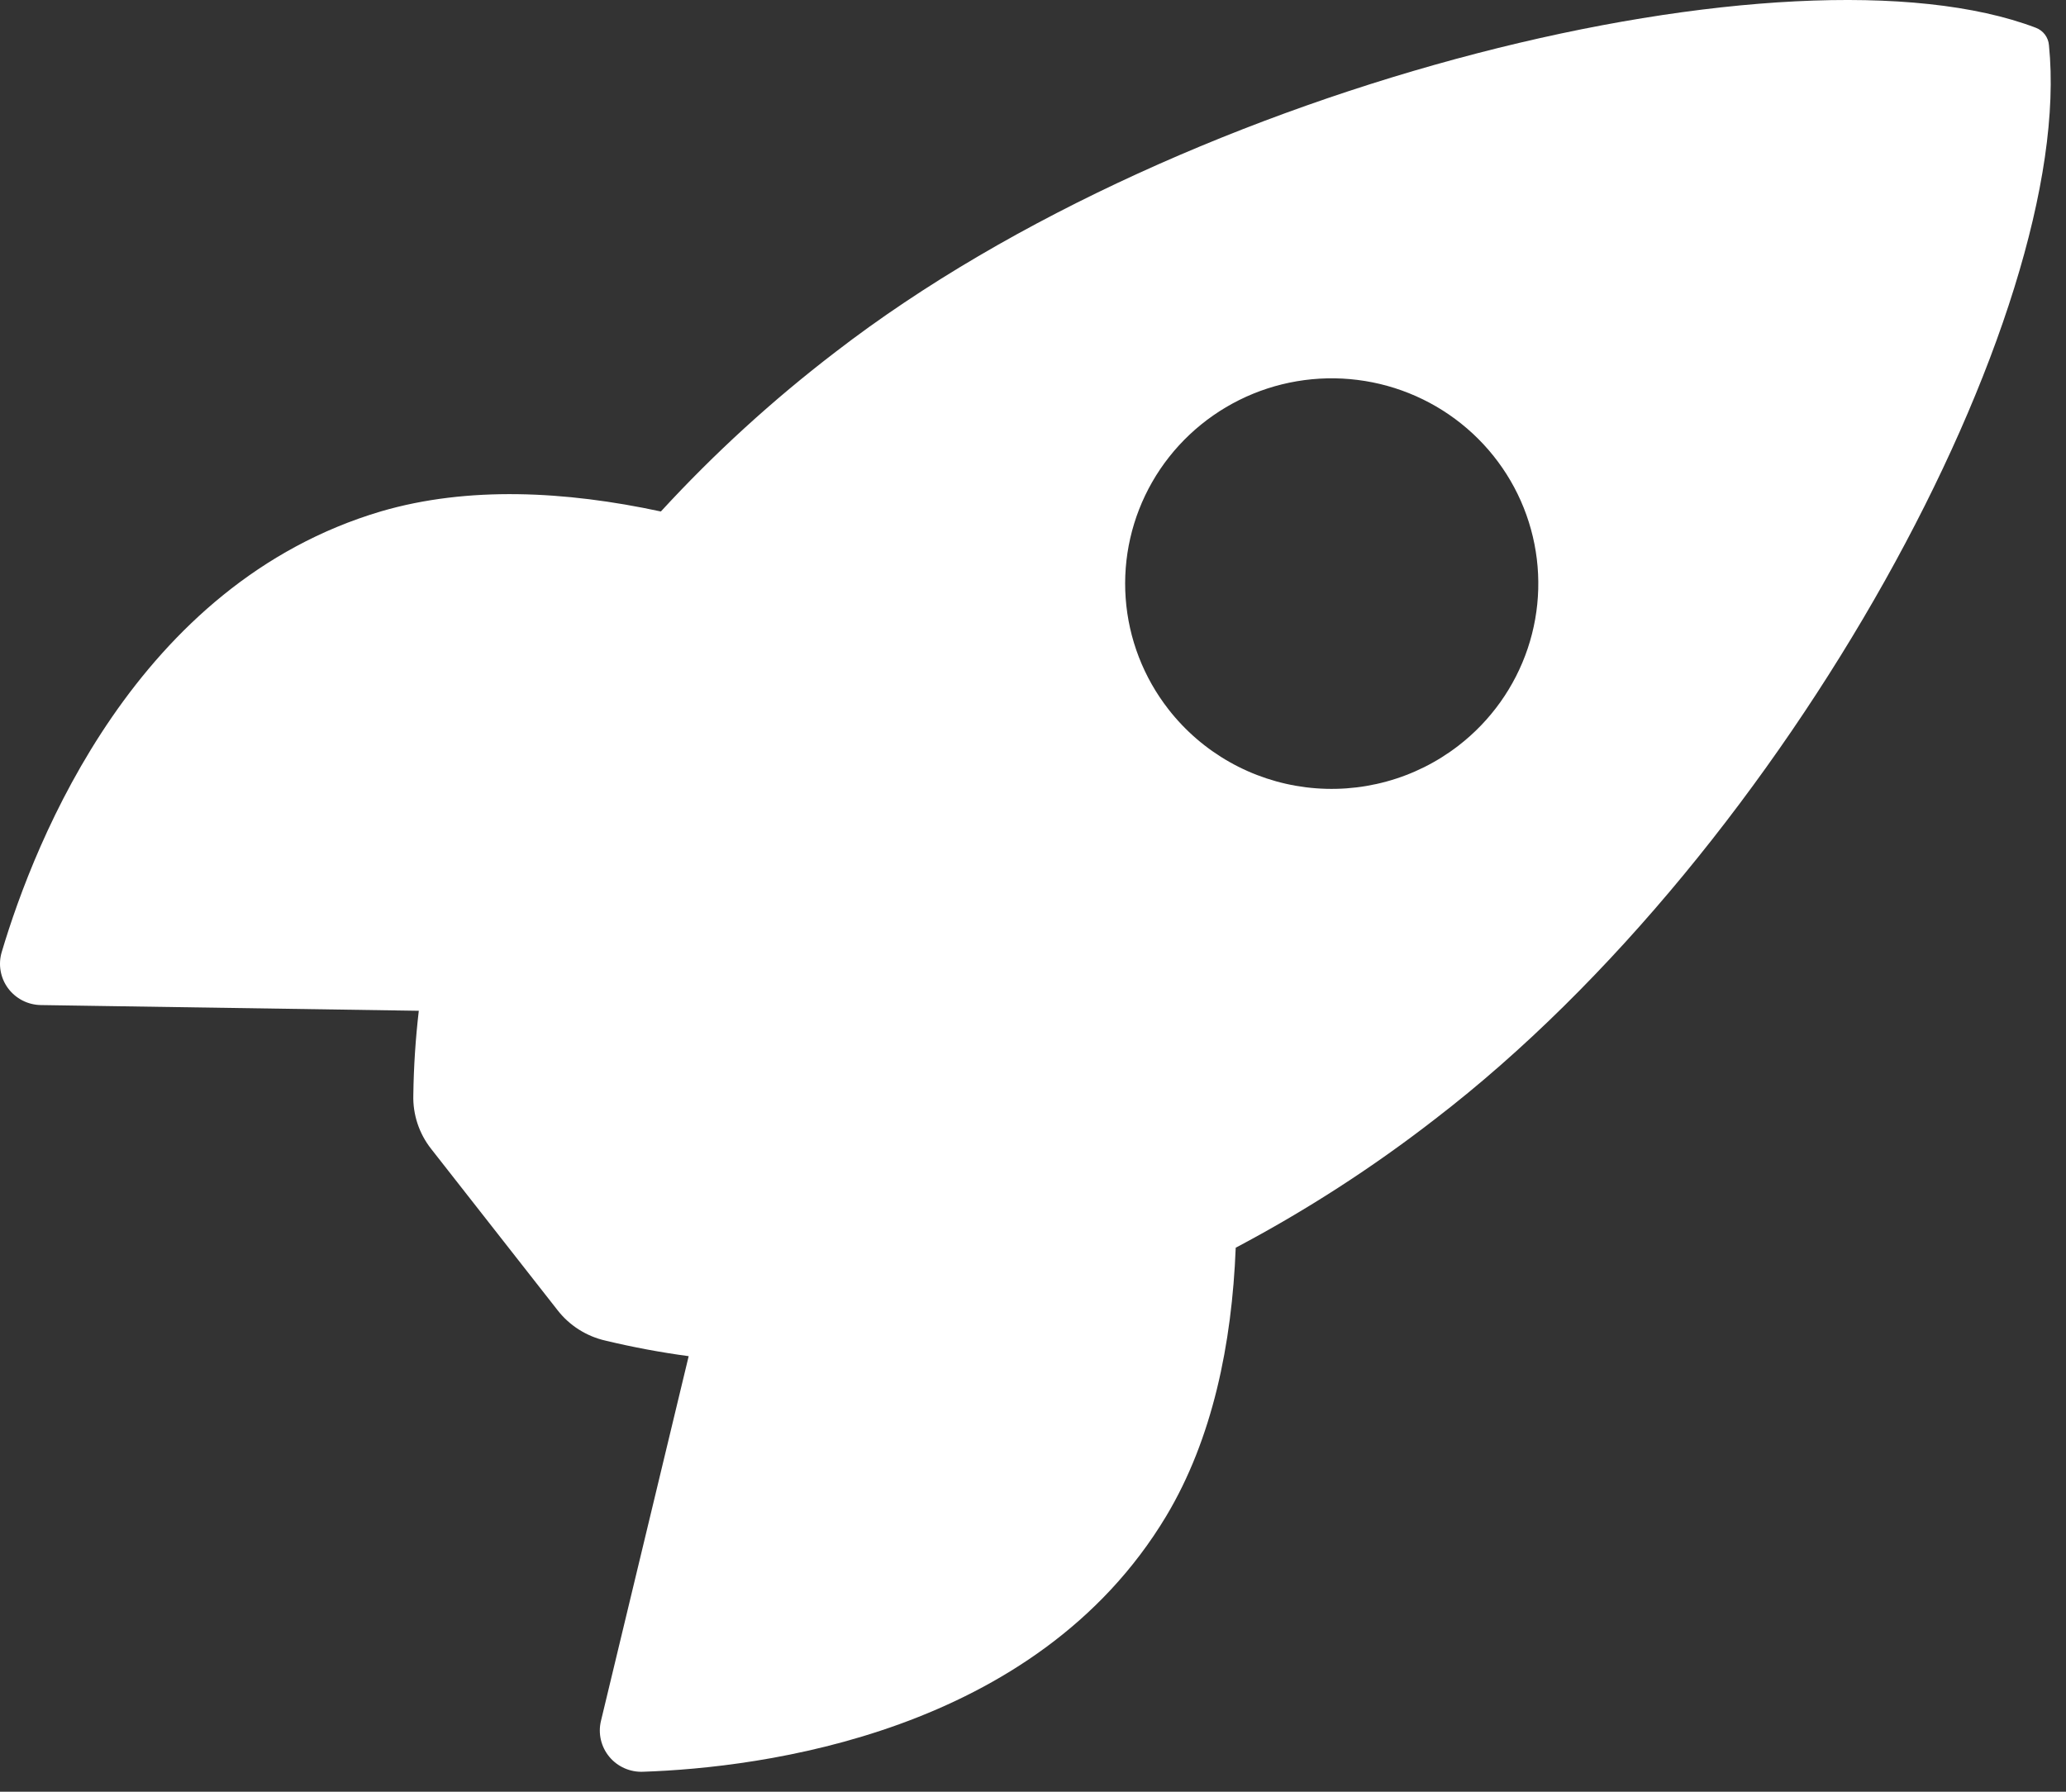 <svg
                className="w-full h-full"
                viewBox="0 0 83 72"
                fill="none"
                xmlns="http://www.w3.org/2000/svg"
              >
                <rect x="0" y="0" width="83" height="72" fill="#333333" stroke="none"/>
                <path
                  d="M82.315 1.814C82.303 1.66 82.246 1.512 82.153 1.388C82.059 1.264 81.931 1.169 81.785 1.114C72.046 -2.583 47.73 3.216 33.571 14.14C31.047 16.071 28.698 18.217 26.55 20.554C22.715 19.728 18.8 19.528 15.313 20.547C5.47 23.462 1.407 33.767 0.071 38.252C-0.003 38.498 -0.02 38.757 0.024 39.009C0.067 39.262 0.168 39.501 0.32 39.708C0.472 39.915 0.671 40.084 0.899 40.202C1.128 40.32 1.382 40.384 1.64 40.388L16.825 40.618C16.694 41.741 16.62 42.871 16.605 44.002C16.582 44.786 16.836 45.553 17.323 46.17L22.396 52.645C22.878 53.267 23.562 53.701 24.332 53.874C25.432 54.138 26.545 54.346 27.667 54.497L24.142 69.159C24.083 69.408 24.082 69.667 24.141 69.917C24.2 70.166 24.315 70.399 24.479 70.596C24.643 70.794 24.851 70.951 25.087 71.055C25.322 71.159 25.579 71.208 25.836 71.197C30.528 71.039 41.6 69.681 46.854 60.921C48.711 57.816 49.491 54.017 49.644 50.139C52.46 48.65 55.14 46.92 57.654 44.968C71.85 34.068 83.408 12.598 82.315 1.814ZM46.948 28.511C45.941 27.223 45.34 25.667 45.223 24.039C45.106 22.412 45.477 20.787 46.289 19.369C47.102 17.951 48.319 16.805 49.787 16.074C51.255 15.344 52.908 15.063 54.537 15.267C56.165 15.47 57.697 16.149 58.937 17.218C60.178 18.287 61.072 19.697 61.505 21.27C61.939 22.844 61.894 24.51 61.375 26.058C60.856 27.605 59.886 28.966 58.59 29.966C57.729 30.631 56.746 31.121 55.695 31.407C54.644 31.694 53.547 31.772 52.465 31.637C51.384 31.502 50.34 31.156 49.394 30.62C48.447 30.084 47.616 29.367 46.948 28.511Z"
                  fill="white"
                />
              </svg>